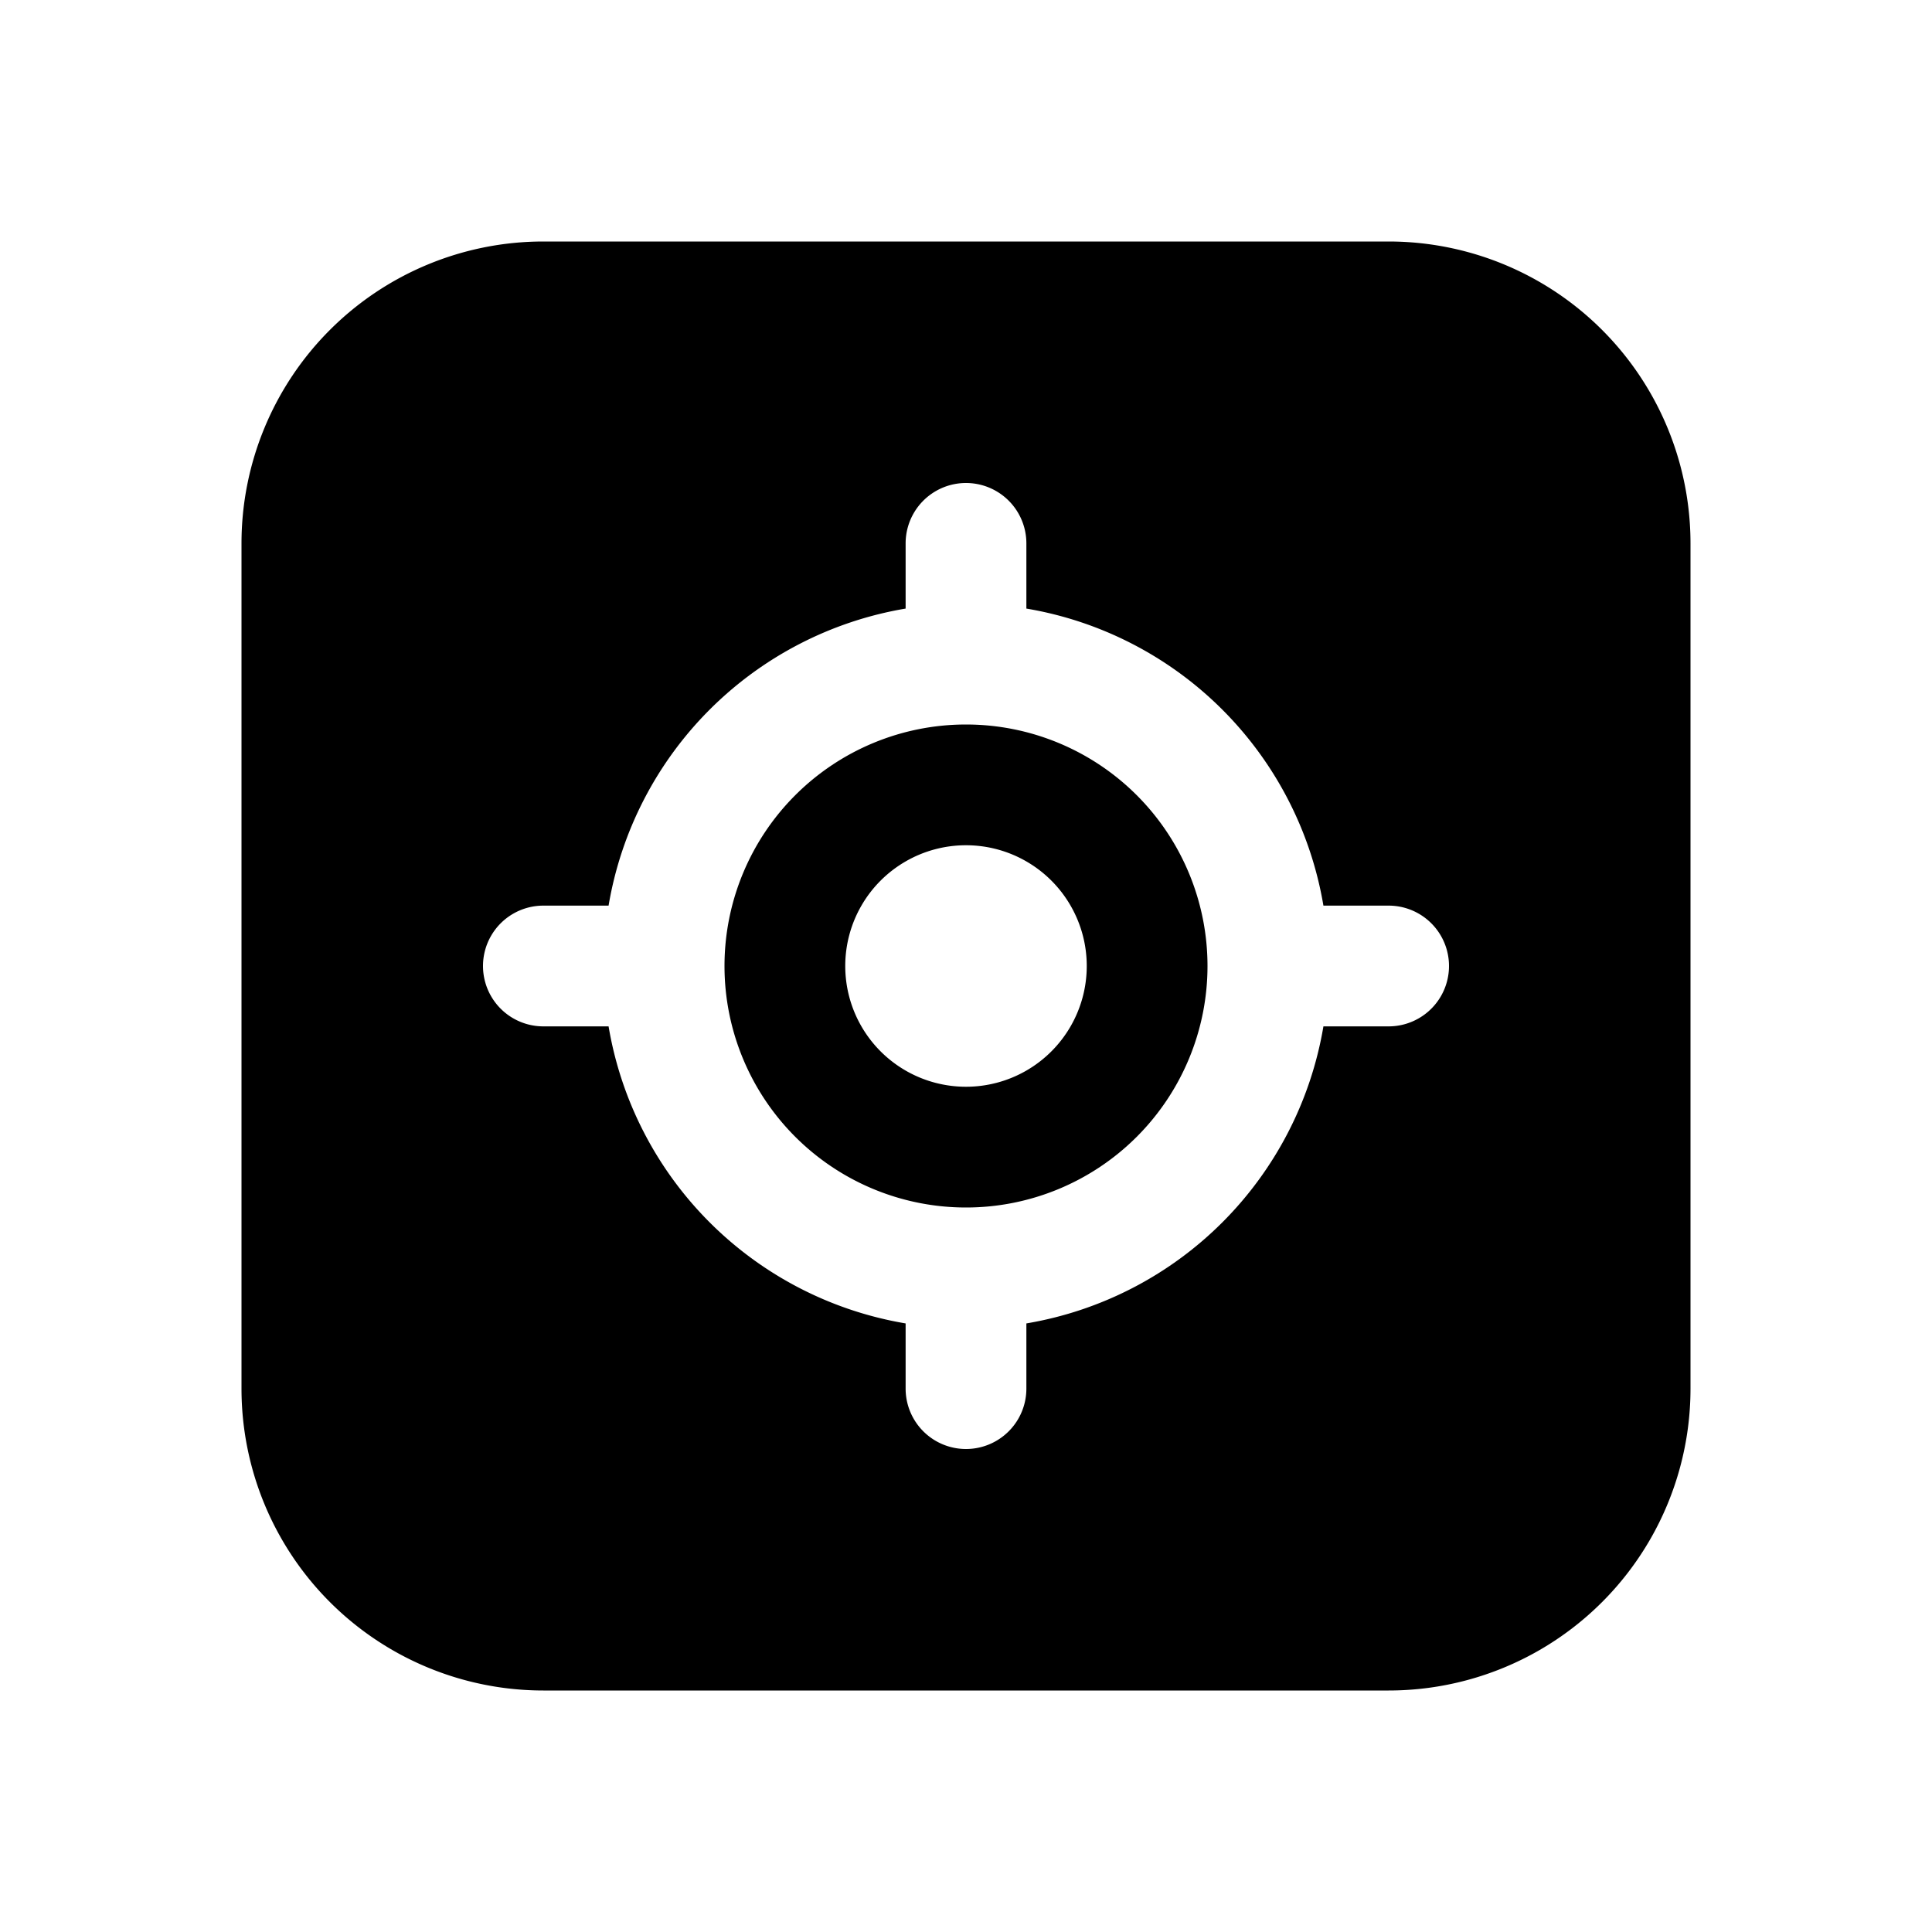 <svg width="16" height="16" viewBox="0 0 16 16" xmlns="http://www.w3.org/2000/svg"><path d="M4.5 2A2.5 2.5 0 0 0 2 4.5v7A2.5 2.5 0 0 0 4.5 14h7a2.5 2.5 0 0 0 2.5-2.5v-7A2.5 2.5 0 0 0 11.5 2h-7ZM6 8a2 2 0 1 1 4 0 2 2 0 0 1-4 0Zm-.96-.5A3 3 0 0 1 7.5 5.04V4.5a.5.5 0 0 1 1 0v.54a3 3 0 0 1 2.46 2.46h.54a.5.5 0 0 1 0 1h-.54a3 3 0 0 1-2.46 2.46v.54a.5.5 0 0 1-1 0v-.54A3 3 0 0 1 5.04 8.5H4.5a.5.5 0 0 1 0-1h.54ZM9 8a1 1 0 1 0-2 0 1 1 0 0 0 2 0Z"/></svg>